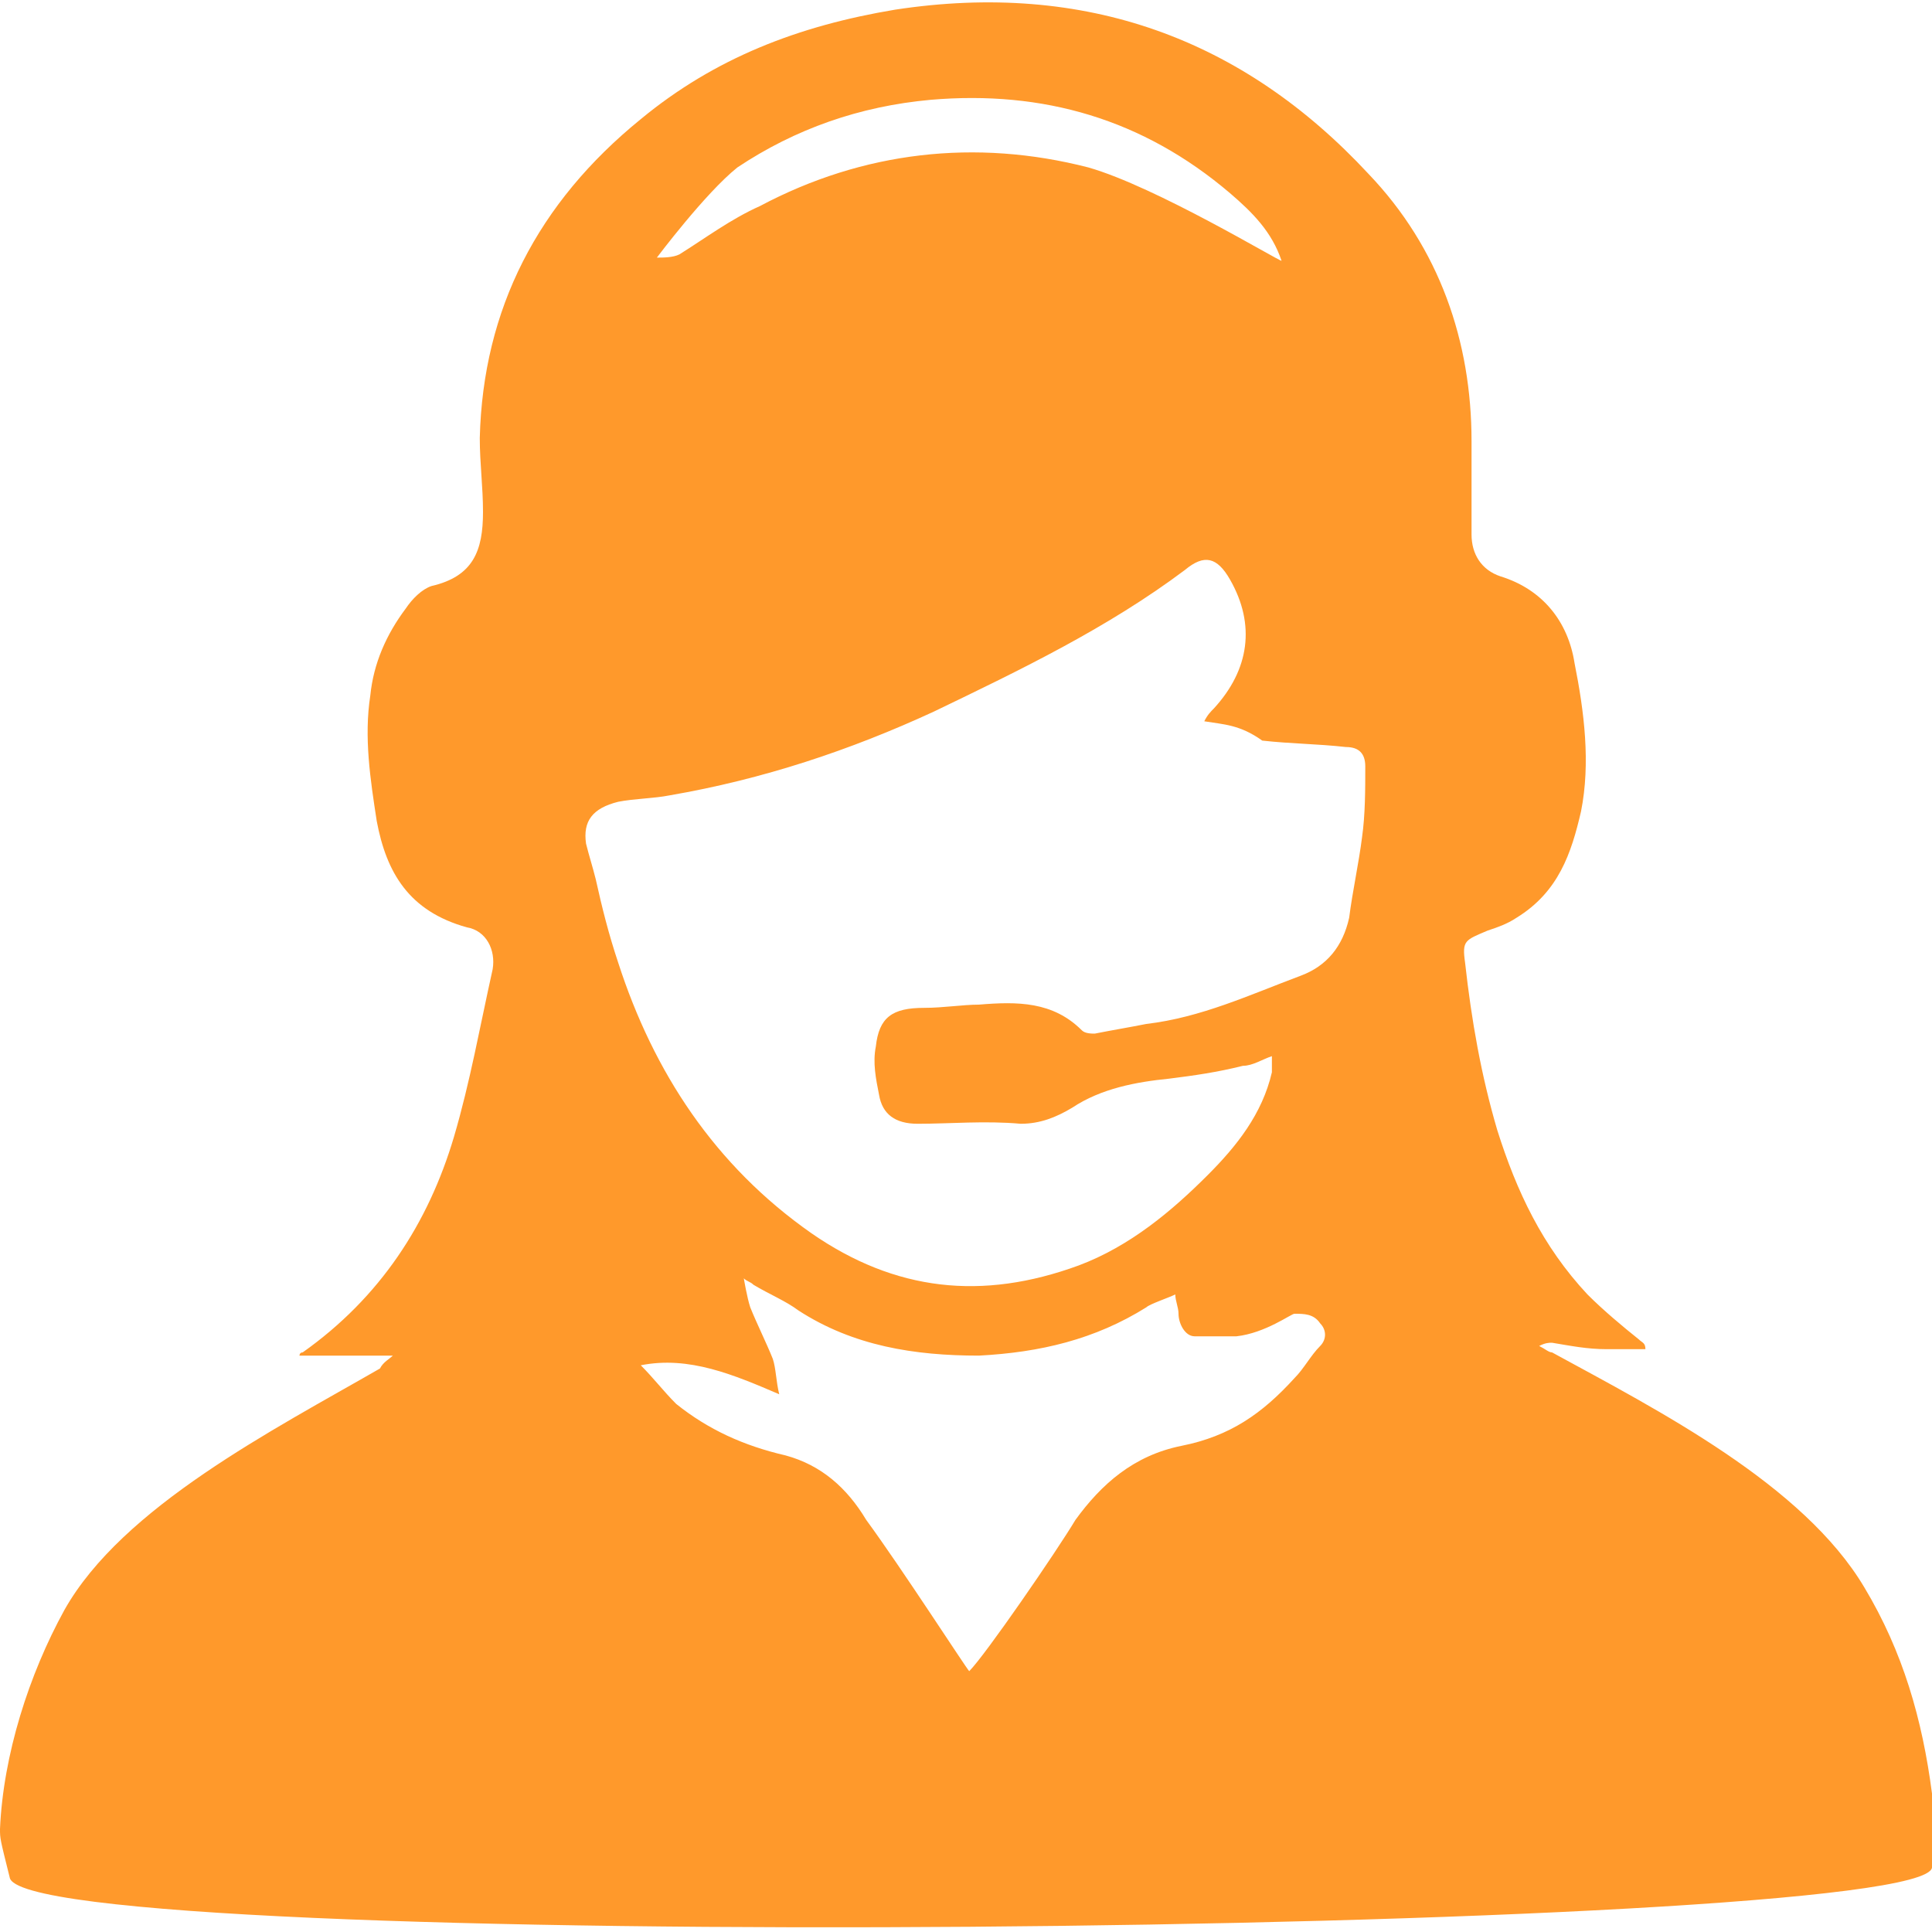 <?xml version="1.0" encoding="utf-8"?>
<!-- Generator: Adobe Illustrator 27.2.0, SVG Export Plug-In . SVG Version: 6.00 Build 0)  -->
<svg version="1.1" id="Слой_1" xmlns="http://www.w3.org/2000/svg" xmlns:xlink="http://www.w3.org/1999/xlink" x="0px" y="0px"
	 viewBox="0 0 60 60" style="enable-background:new 0 0 60 60;" xml:space="preserve">
<style type="text/css">
	.st0{fill:#FF992B;}
</style>
<path class="st0" d="M12.2,42.1H9.3c0,0,0-0.1,0.1-0.1c2.4-1.7,3.9-4,4.7-6.7c0.5-1.7,0.8-3.4,1.2-5.2c0.1-0.6-0.2-1.2-0.8-1.3
	c-1.8-0.5-2.5-1.7-2.8-3.3c-0.2-1.3-0.4-2.6-0.2-3.9c0.1-1,0.5-1.9,1.1-2.7c0.2-0.3,0.5-0.6,0.8-0.7c1.3-0.3,1.6-1.1,1.6-2.3
	c0-0.8-0.1-1.5-0.1-2.3c0.1-4,1.8-7.3,5-9.9c2.3-1.9,4.9-2.9,7.9-3.4c5.9-0.9,10.8,0.9,14.7,5.1c2.2,2.3,3.2,5.2,3.2,8.3
	c0,1,0,2,0,2.9c0,0.6,0.3,1.1,0.9,1.3c1.3,0.4,2.1,1.4,2.3,2.7c0.3,1.5,0.5,3.1,0.2,4.6c-0.3,1.3-0.7,2.5-2,3.3
	c-0.3,0.2-0.6,0.3-0.9,0.4c-0.7,0.3-0.8,0.3-0.7,1c0.2,1.8,0.5,3.5,1,5.2c0.6,1.9,1.4,3.6,2.8,5.1c0.5,0.5,1.1,1,1.6,1.4
	c0.1,0.1,0.2,0.1,0.2,0.3c-0.4,0-0.8,0-1.2,0c-0.6,0-1.1-0.1-1.7-0.2c-0.1,0-0.2,0-0.4,0.1c0.2,0.1,0.3,0.2,0.4,0.2
	c3.3,1.8,7.8,4.1,9.7,7.3c1.2,2,1.8,4.1,2.1,6.4c0.1,1,0.1,1.6,0,2.3c-0.3,2.1-59.4,2.7-59.7,0.3C0,57.1,0,57.1,0,56.8
	c0.1-2.3,0.9-4.8,2-6.8c1.8-3.2,6.5-5.6,9.8-7.5C11.9,42.3,12.1,42.2,12.2,42.1z M37.4,22.4c0.1-0.2,0.2-0.3,0.3-0.4
	c1.1-1.2,1.3-2.6,0.5-4c-0.4-0.7-0.8-0.8-1.4-0.3c-2.4,1.8-5.1,3.1-7.8,4.4c-2.6,1.2-5.3,2.1-8.2,2.6c-0.5,0.1-1.1,0.1-1.6,0.2
	c-0.8,0.2-1.1,0.6-1,1.3c0.1,0.4,0.2,0.7,0.3,1.1c0.2,0.9,0.4,1.7,0.7,2.6c1.1,3.4,3,6.3,6,8.4c2.6,1.8,5.3,2.1,8.3,1
	c1.6-0.6,2.9-1.7,4-2.8c0.9-0.9,1.7-1.9,2-3.2c0-0.2,0-0.4,0-0.5c-0.3,0.1-0.6,0.3-0.9,0.3c-0.8,0.2-1.5,0.3-2.3,0.4
	c-1,0.1-2.1,0.3-3,0.9c-0.5,0.3-1,0.5-1.6,0.5c-1.1-0.1-2.2,0-3.2,0c-0.7,0-1.1-0.3-1.2-0.9c-0.1-0.5-0.2-1-0.1-1.5
	c0.1-0.9,0.5-1.2,1.5-1.2c0.6,0,1.2-0.1,1.7-0.1c1.2-0.1,2.3-0.1,3.2,0.8c0.1,0.1,0.3,0.1,0.4,0.1c0.5-0.1,1.1-0.2,1.6-0.3
	c1.7-0.2,3.2-0.9,4.8-1.5c0.8-0.3,1.3-0.9,1.5-1.8c0.1-0.8,0.3-1.7,0.4-2.5c0.1-0.7,0.1-1.5,0.1-2.2c0-0.4-0.2-0.6-0.6-0.6
	c-0.9-0.1-1.7-0.1-2.6-0.2C38.5,22.5,38,22.5,37.4,22.4z M30.1,51.9c0.5-0.5,2.7-3.7,3.3-4.7c0.8-1.1,1.8-2,3.3-2.3
	c1.5-0.3,2.5-1,3.5-2.1c0.3-0.3,0.5-0.7,0.8-1c0.2-0.2,0.2-0.5,0-0.7c-0.2-0.3-0.5-0.3-0.8-0.3c-0.1,0-0.9,0.6-1.8,0.7
	c-0.4,0-0.9,0-1.3,0c-0.3,0-0.5-0.4-0.5-0.7c0-0.2-0.1-0.4-0.1-0.6c-0.2,0.1-0.8,0.3-0.9,0.4c-1.6,1-3.3,1.4-5.2,1.5
	c-2,0-3.9-0.3-5.6-1.4c-0.4-0.3-0.9-0.5-1.4-0.8c-0.1-0.1-0.2-0.1-0.3-0.2c0,0,0.1,0.6,0.2,0.9c0.2,0.5,0.5,1.1,0.7,1.6
	c0.1,0.3,0.1,0.7,0.2,1.1c-1.4-0.6-2.8-1.2-4.3-0.9c0.4,0.4,0.7,0.8,1.1,1.2c1,0.8,2.1,1.3,3.4,1.6c1.1,0.3,1.9,1,2.5,2
	C28,48.7,30,51.8,30.1,51.9z M20.4,8c0.2,0,0.5,0,0.7-0.1c0.8-0.5,1.6-1.1,2.5-1.5c3.2-1.7,6.7-2.1,10.2-1.2c2.1,0.6,5.9,2.9,6,2.9
	c-0.3-0.9-0.9-1.5-1.6-2.1c-2.7-2.3-5.8-3.2-9.3-2.9c-2.2,0.2-4.2,0.9-6,2.1C21.9,6,20.4,8,20.4,8z"/>
</svg>
